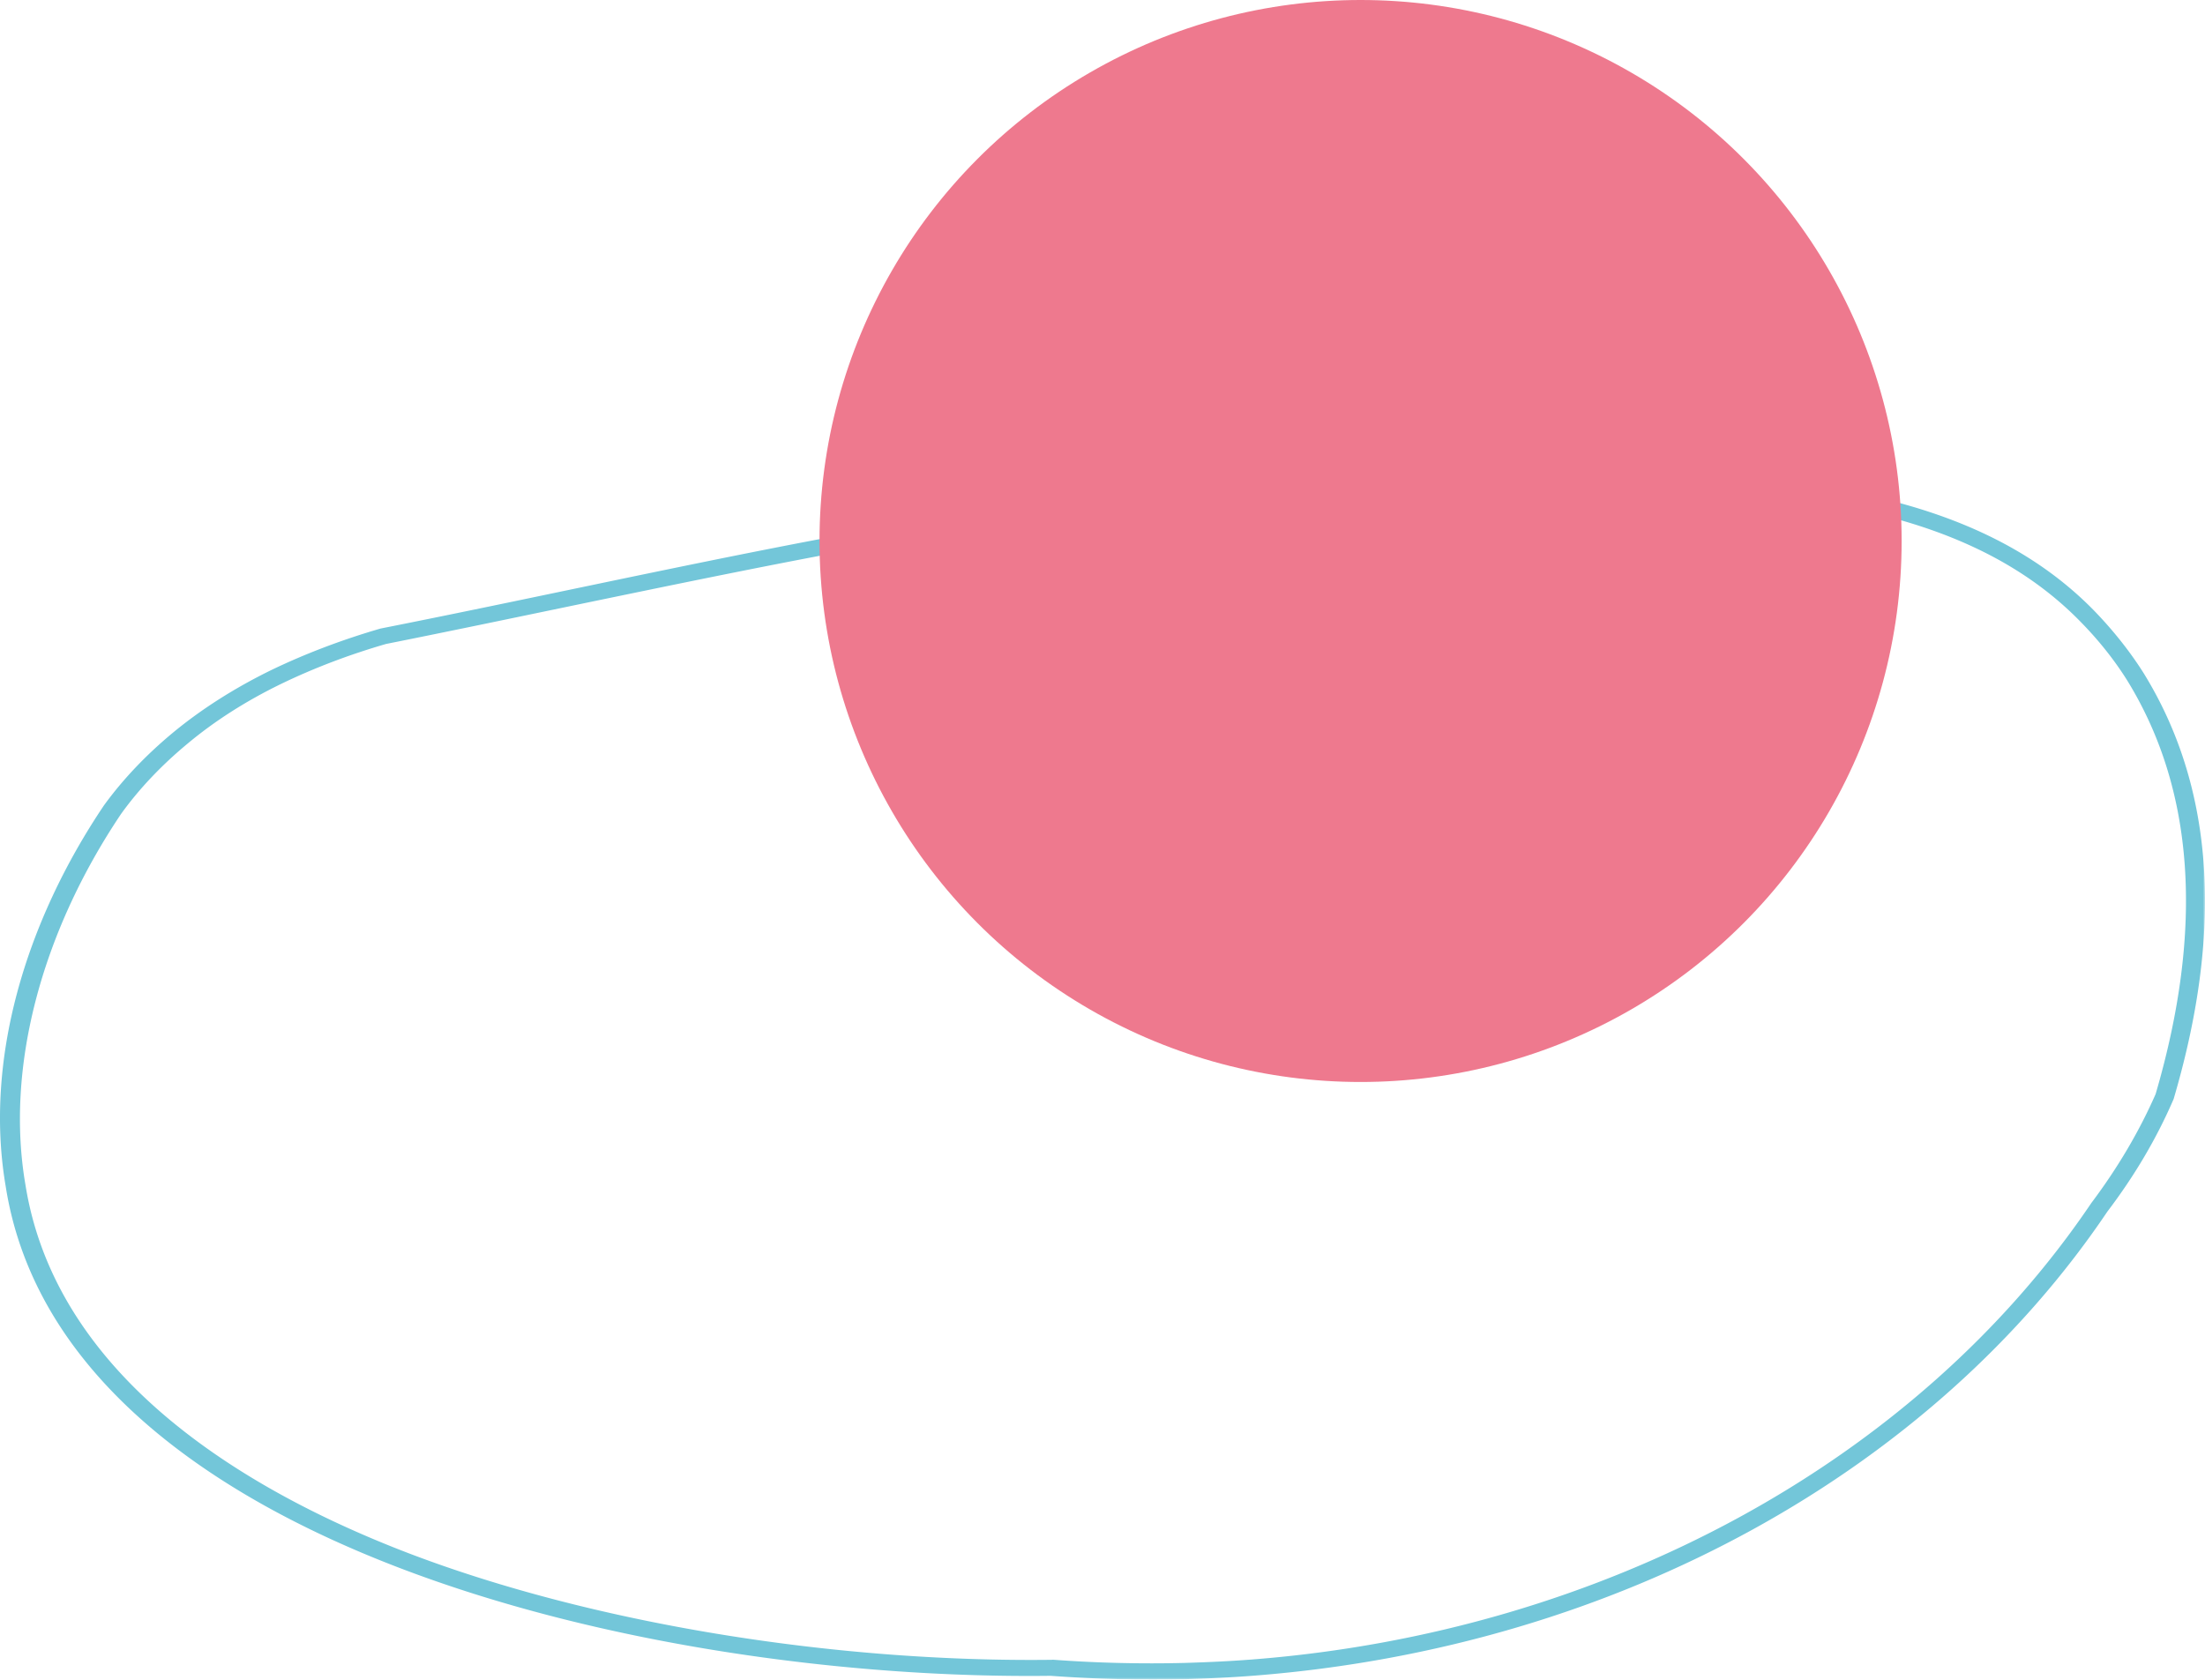 <svg xmlns="http://www.w3.org/2000/svg" width="487" height="371" fill="none" viewBox="0 0 487 371"><mask id="a" width="488" height="267" x="-1.001" y="104" fill="#000" maskUnits="userSpaceOnUse"><path fill="#fff" d="M-1.001 104h488v267h-488z"/><path d="M276.152 106.636c-65.862 5.103-128.71 20.685-191.854 33.172-8.472 2.461-16.523 5.524-24.014 9.136-7.95 3.893-15.118 8.453-21.33 13.566-5.95 4.919-11.042 10.276-15.176 15.966-17.306 25.726-26.29 56.004-21.5 83.615C14.764 340.276 143.181 370.303 232.1 369.17c9.774.717 19.611.97 29.438.757 5.117-.156 10.101-.382 15.176-.775 80.734-6.255 149.868-45.591 187.911-102.105 5.99-7.885 10.847-16.132 14.507-24.63 9.033-30.681 11.309-64.436-6.623-93.349-3.018-4.746-6.651-9.307-10.858-13.63-32.107-32.691-87.618-29.99-134.571-30.349a521.711 521.711 0 0 0-50.928 1.547Zm.274 1.577a521.785 521.785 0 0 1 50.795-1.616c3.714.032 7.664.045 11.495.069 22.255.034 45.231.092 66.465 3.884 23.938 4.222 41.79 12.672 54.706 25.744 4.175 4.209 7.752 8.67 10.684 13.324 15.121 24.412 17.285 55.507 6.46 92.403-3.673 8.37-8.467 16.501-14.325 24.296-38.734 57.367-108.245 95.213-186.147 101.248-4.957.384-9.941.611-14.94.758a295.34 295.34 0 0 1-29.071-.706l-.118.009-.117.009c-48.94.593-102.148-8.236-142.372-23.589-35.104-13.431-78.336-38.543-85.3-82.137-4.476-25.798 3.326-55.984 21.297-82.72 4.033-5.599 9.019-10.868 14.859-15.703 6.01-5.028 12.999-9.495 20.782-13.283 7.307-3.539 15.17-6.534 23.45-8.932 13.758-2.746 27.726-5.666 41.234-8.472 48.729-10.091 98.937-20.618 150.163-24.586Z"/></mask><path fill="#73C6D9" d="M276.152 106.636c-65.862 5.103-128.71 20.685-191.854 33.172-8.472 2.461-16.523 5.524-24.014 9.136-7.95 3.893-15.118 8.453-21.33 13.566-5.95 4.919-11.042 10.276-15.176 15.966-17.306 25.726-26.29 56.004-21.5 83.615C14.764 340.276 143.181 370.303 232.1 369.17c9.774.717 19.611.97 29.438.757 5.117-.156 10.101-.382 15.176-.775 80.734-6.255 149.868-45.591 187.911-102.105 5.99-7.885 10.847-16.132 14.507-24.63 9.033-30.681 11.309-64.436-6.623-93.349-3.018-4.746-6.651-9.307-10.858-13.63-32.107-32.691-87.618-29.99-134.571-30.349a521.711 521.711 0 0 0-50.928 1.547Zm.274 1.577a521.785 521.785 0 0 1 50.795-1.616c3.714.032 7.664.045 11.495.069 22.255.034 45.231.092 66.465 3.884 23.938 4.222 41.79 12.672 54.706 25.744 4.175 4.209 7.752 8.67 10.684 13.324 15.121 24.412 17.285 55.507 6.46 92.403-3.673 8.37-8.467 16.501-14.325 24.296-38.734 57.367-108.245 95.213-186.147 101.248-4.957.384-9.941.611-14.94.758a295.34 295.34 0 0 1-29.071-.706l-.118.009-.117.009c-48.94.593-102.148-8.236-142.372-23.589-35.104-13.431-78.336-38.543-85.3-82.137-4.476-25.798 3.326-55.984 21.297-82.72 4.033-5.599 9.019-10.868 14.859-15.703 6.01-5.028 12.999-9.495 20.782-13.283 7.307-3.539 15.17-6.534 23.45-8.932 13.758-2.746 27.726-5.666 41.234-8.472 48.729-10.091 98.937-20.618 150.163-24.586Z"/><path fill="#73C6D9" d="m84.298 139.808-.194-.981-.043.008-.042.012.279.961Zm-24.014 9.136-.435-.901-.005.003.44.898Zm-21.33 13.566-.636-.773-.002.002.638.771Zm-15.176 15.966-.81-.588-.01.015-.01.015.83.558Zm-21.5 83.615.988-.158-.002-.013-.986.171ZM232.1 369.17l.073-.997-.043-.003h-.043l.013 1Zm29.438.757.022 1h.009l-.031-1Zm15.176-.775.077.997-.077-.997Zm187.911-102.105-.797-.605-.017.023-.016.023.83.559Zm14.507-24.63.918.395.024-.055.017-.058-.959-.282Zm-6.623-93.349.85-.527-.006-.01-.844.537Zm-10.858-13.63.716-.698-.003-.003-.713.701ZM327.08 105.089l-.019 1h.011l.008-1Zm.141 1.508-.016 1h.008l.008-1Zm11.495.069-.006 1h.005l.001-1Zm66.465 3.884-.176.985h.002l.174-.985Zm54.706 25.744-.712.702.002.002.71-.704Zm10.684 13.324.85-.527-.004-.006-.846.533Zm6.46 92.403.916.401.026-.058.018-.062-.96-.281Zm-14.325 24.296-.8-.601-.015.02-.014.021.829.56ZM276.559 367.565l-.077-.997.077.997Zm-14.94.758.025 1h.004l-.029-1Zm-29.071-.706.073-.998-.078-.005-.077.006.082.997Zm-.118.009.073.998.009-.001-.082-.997Zm-.117.009.012 1h.03l.031-.003-.073-.997ZM89.941 344.046l-.357.934.357-.934Zm-85.3-82.137.987-.158-.002-.013-.986.171Zm21.297-82.72-.811-.585-.01.013-.009.014.83.558Zm14.859-15.703.637.77.004-.003-.641-.767Zm20.782-13.283-.436-.9h-.002l.438.9Zm23.45-8.932-.196-.981-.041.009-.041.011.278.961Zm41.234-8.472-.202-.979h-.001l.203.979Zm149.812-27.16c-65.941 5.109-128.889 20.713-191.971 33.188l.388 1.962c63.206-12.499 125.953-28.059 191.737-33.156l-.154-1.994ZM84.019 138.847c-8.522 2.476-16.626 5.558-24.17 9.196l.869 1.802c7.438-3.587 15.437-6.631 23.859-9.077l-.558-1.921Zm-24.175 9.199c-8.012 3.924-15.248 8.524-21.526 13.691l1.271 1.545c6.147-5.059 13.248-9.577 21.135-13.44l-.88-1.796Zm-21.528 13.693c-6.008 4.968-11.159 10.385-15.347 16.149l1.618 1.176c4.08-5.616 9.112-10.913 15.004-15.784l-1.275-1.541Zm-15.368 16.179c-17.406 25.875-26.5 56.411-21.655 84.344l1.97-.342c-4.733-27.289 4.139-57.309 21.344-82.886l-1.66-1.116ZM1.29 262.249c6.33 39.644 42.01 66.888 86.878 84.06 44.923 17.193 99.388 24.429 143.944 23.861l-.026-2c-44.363.565-98.566-6.646-143.203-23.729-44.692-17.105-79.463-43.967-85.618-82.508l-1.975.316Zm230.736 107.919c9.805.718 19.674.972 29.533.759l-.043-2c-9.796.212-19.602-.04-29.344-.754l-.146 1.995Zm29.542.759c5.126-.157 10.127-.383 15.222-.778l-.154-1.994c-5.054.391-10.022.617-15.129.773l.061 1.999Zm15.222-.778c81.001-6.276 150.43-45.746 188.663-102.544l-1.659-1.117c-37.852 56.232-106.692 95.433-187.158 101.667l.154 1.994Zm188.63-102.497c6.036-7.945 10.935-16.262 14.629-24.84l-1.837-.791c-3.625 8.419-8.44 16.596-14.385 24.421l1.593 1.21Zm14.67-24.953c9.068-30.798 11.419-64.893-6.732-94.158l-1.7 1.054c17.714 28.56 15.512 61.976 6.514 92.539l1.918.565Zm-6.738-94.168c-3.058-4.808-6.734-9.422-10.986-13.791l-1.433 1.395c4.163 4.278 7.752 8.785 10.731 13.469l1.688-1.073Zm-10.989-13.794c-16.272-16.568-38.427-24.117-62.287-27.588-23.848-3.468-49.561-2.881-72.99-3.06l-.015 2c23.525.18 49.044-.404 72.717 3.04 23.66 3.441 45.314 10.887 61.148 27.009l1.427-1.401Zm-135.266-30.648a522.756 522.756 0 0 0-51.025 1.55l.158 1.994a520.96 520.96 0 0 1 50.83-1.545l.037-1.999Zm-50.592 5.121a520.455 520.455 0 0 1 50.699-1.613l.033-2c-17-.286-34.01.255-50.893 1.619l.161 1.994Zm50.707-1.613c3.714.032 7.67.045 11.497.069l.012-2c-3.835-.024-7.78-.037-11.492-.069l-.017 2Zm11.502.069c22.272.034 45.158.095 66.29 3.869l.352-1.969c-21.335-3.81-44.402-3.866-66.639-3.9l-.003 2Zm66.292 3.869c23.797 4.197 41.437 12.577 54.168 25.461l1.423-1.405c-13.101-13.259-31.164-21.779-55.244-26.025l-.347 1.969Zm54.17 25.463c4.128 4.161 7.658 8.565 10.548 13.153l1.692-1.066c-2.974-4.721-6.597-9.239-10.821-13.496l-1.419 1.409Zm10.544 13.147c14.925 24.096 17.124 54.873 6.351 91.594l1.919.563c10.876-37.071 8.747-68.482-6.57-93.211l-1.7 1.054Zm6.394 91.474c-3.639 8.295-8.394 16.36-14.209 24.097l1.599 1.202c5.902-7.852 10.736-16.05 14.442-24.496l-1.832-.803Zm-14.238 24.138c-38.54 57.08-107.754 94.796-185.395 100.811l.155 1.994c78.161-6.056 147.97-44.031 186.898-101.686l-1.658-1.119ZM276.482 366.568c-4.936.383-9.904.608-14.893.755l.059 2c5.009-.148 10.011-.375 14.989-.761l-.155-1.994Zm-14.888.755c-9.671.241-19.354.006-28.973-.704l-.147 1.995c9.684.714 19.434.951 29.17.709l-.05-2Zm-29.128-.703-.118.01.164 1.993.118-.01-.164-1.993Zm-.109.009-.117.009.146 1.994.117-.008-.146-1.995Zm-.057.006c-48.83.592-101.911-8.221-142.002-23.523l-.714 1.868c40.357 15.404 93.692 24.25 142.741 23.655l-.025-2ZM90.298 343.112c-17.497-6.694-36.97-16.282-52.92-29.591-15.943-13.304-28.317-30.281-31.75-51.77l-1.975.316c3.531 22.105 16.255 39.481 32.444 52.99 16.184 13.503 35.88 23.187 53.487 29.923l.714-1.868ZM5.626 261.738c-4.422-25.487 3.28-55.416 21.142-81.992l-1.66-1.115C7.03 205.528-.874 235.971 3.655 262.08l1.97-.342Zm21.123-81.965c3.98-5.523 8.905-10.731 14.685-15.517l-1.275-1.54c-5.899 4.884-10.945 10.214-15.032 15.888l1.622 1.169Zm14.69-15.52c5.94-4.97 12.86-9.395 20.578-13.151l-.876-1.799c-7.849 3.821-14.908 8.331-20.986 13.416l1.283 1.534Zm20.576-13.15c7.253-3.513 15.063-6.489 23.292-8.872l-.556-1.921c-8.331 2.413-16.247 5.428-23.608 8.993l.872 1.8Zm23.21-8.851c13.763-2.747 27.735-5.669 41.242-8.474l-.407-1.958c-13.511 2.806-27.473 5.726-41.227 8.47l.392 1.962Zm41.241-8.474c48.741-10.094 98.886-20.605 150.037-24.568l-.155-1.994c-51.3 3.974-101.571 14.515-150.287 24.604l.405 1.958Z" mask="url(#a)"/><circle cx="300.499" cy="119.5" r="119.5" fill="#EE798E"/></svg>